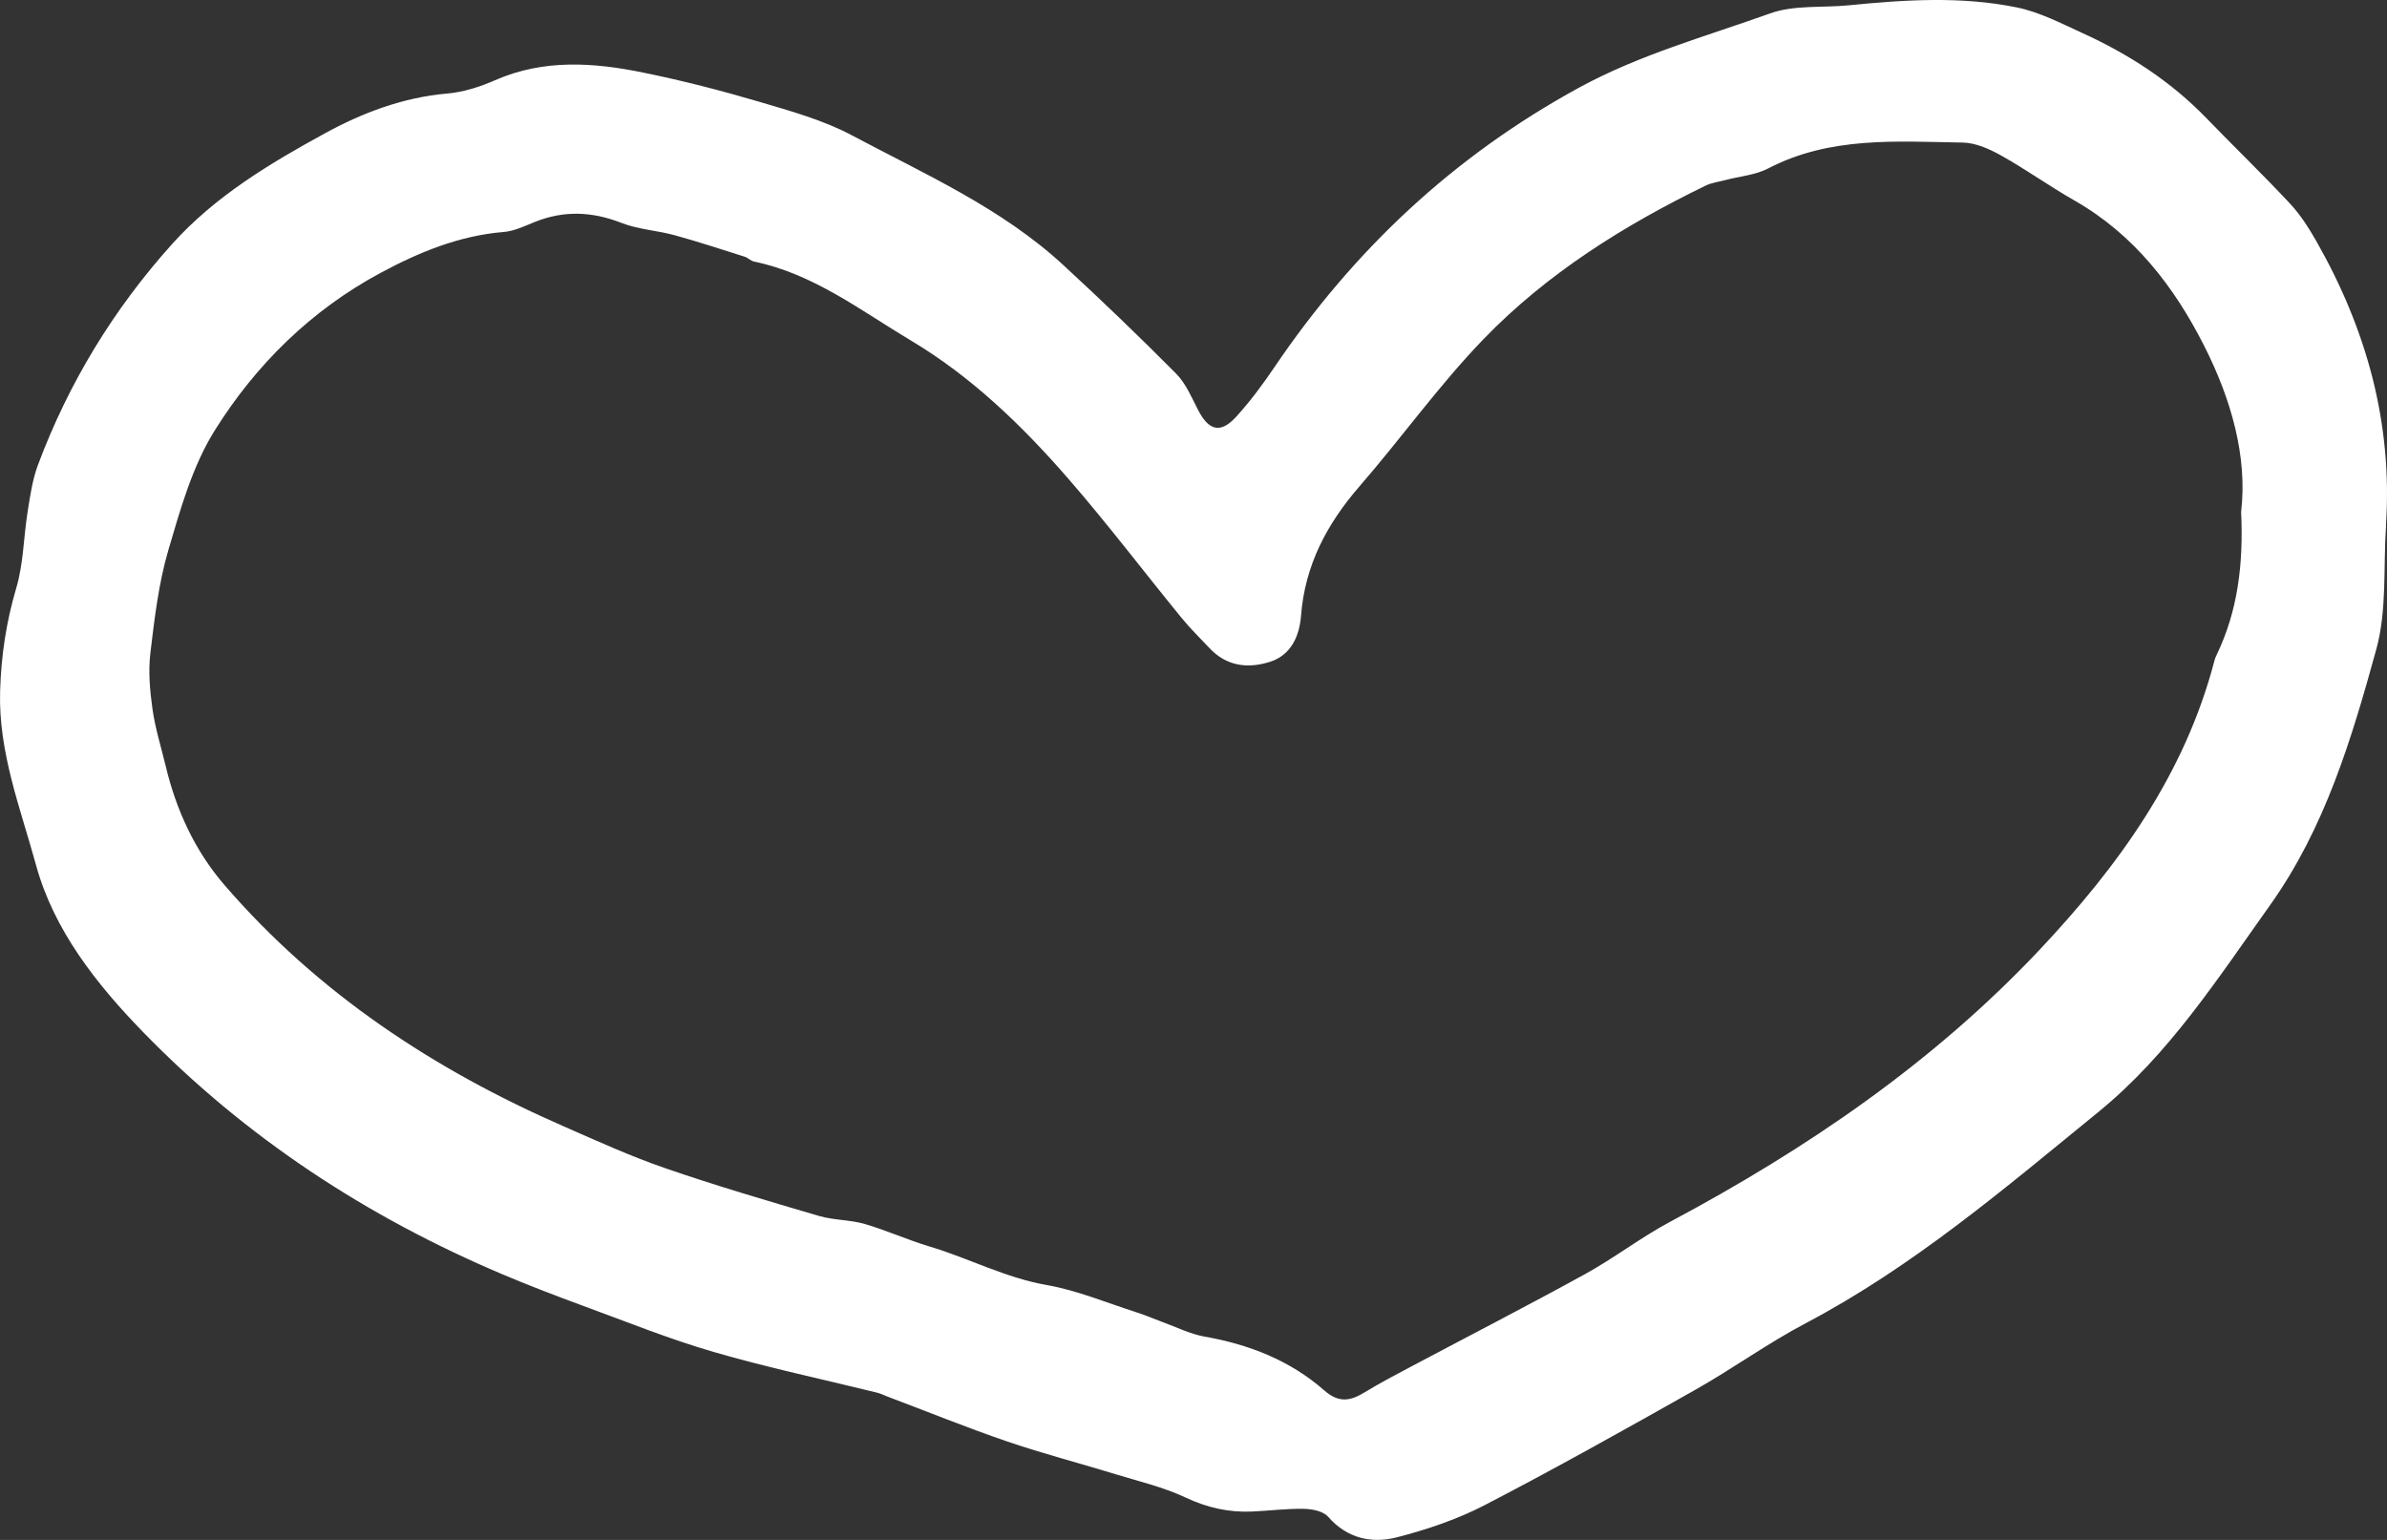 <?xml version="1.0" encoding="UTF-8"?>
<svg xmlns="http://www.w3.org/2000/svg" width="62" height="40" viewBox="0 0 62 40" fill="none">
  <rect x="0" y="0" width="62" height="40" fill="#333333" stroke="none"/>
  <path d="M61.975 13.656C61.902 14.728 62.002 15.847 61.723 16.862C61.084 19.184 60.393 21.503 58.959 23.517C57.606 25.415 56.34 27.386 54.511 28.878C52.083 30.858 49.698 32.898 46.899 34.373C45.91 34.894 44.998 35.557 44.023 36.107C42.218 37.126 40.408 38.139 38.569 39.094C37.854 39.465 37.068 39.73 36.286 39.932C35.631 40.101 34.993 39.966 34.496 39.398C34.37 39.253 34.081 39.197 33.866 39.193C33.419 39.184 32.972 39.243 32.524 39.263C31.919 39.29 31.357 39.164 30.796 38.9C30.223 38.63 29.591 38.482 28.981 38.295C28.044 38.008 27.094 37.761 26.167 37.445C25.124 37.089 24.102 36.673 23.07 36.284C22.973 36.247 22.878 36.199 22.777 36.174C21.362 35.825 19.932 35.524 18.534 35.117C17.378 34.781 16.257 34.327 15.125 33.912C14.426 33.655 13.73 33.388 13.044 33.098C9.529 31.608 6.39 29.556 3.721 26.813C2.5 25.558 1.401 24.161 0.939 22.482C0.536 21.007 -0.044 19.544 0.003 17.954C0.03 17.034 0.161 16.156 0.423 15.272C0.611 14.638 0.612 13.95 0.718 13.289C0.783 12.882 0.842 12.462 0.985 12.079C1.783 9.945 2.951 8.028 4.474 6.335C5.59 5.094 7.016 4.241 8.449 3.458C9.408 2.933 10.473 2.528 11.613 2.43C12.036 2.394 12.466 2.256 12.858 2.084C14.126 1.528 15.424 1.622 16.72 1.888C17.725 2.094 18.723 2.349 19.708 2.64C20.533 2.884 21.383 3.118 22.135 3.519C24.028 4.527 26.012 5.404 27.615 6.882C28.613 7.802 29.592 8.742 30.547 9.704C30.801 9.96 30.952 10.326 31.122 10.655C31.402 11.194 31.708 11.269 32.117 10.817C32.476 10.42 32.799 9.986 33.099 9.542C35.159 6.498 37.748 4.063 40.999 2.285C42.591 1.414 44.304 0.949 45.977 0.348C46.602 0.124 47.335 0.206 48.017 0.138C49.478 -0.007 50.945 -0.103 52.391 0.194C52.978 0.315 53.535 0.606 54.088 0.858C55.293 1.407 56.391 2.117 57.317 3.077C58.034 3.818 58.777 4.534 59.479 5.287C59.751 5.578 59.972 5.926 60.17 6.274C61.471 8.562 62.15 11 61.972 13.655L61.975 13.656ZM58.211 13.297C58.381 11.856 57.948 10.354 57.243 8.967C56.468 7.44 55.426 6.089 53.885 5.21C53.237 4.841 52.628 4.403 51.977 4.039C51.673 3.869 51.313 3.708 50.976 3.703C49.265 3.676 47.536 3.538 45.93 4.374C45.596 4.548 45.186 4.579 44.812 4.678C44.641 4.724 44.456 4.746 44.299 4.823C42.178 5.856 40.185 7.102 38.542 8.8C37.384 9.997 36.408 11.369 35.313 12.631C34.465 13.609 33.895 14.68 33.793 15.993C33.753 16.512 33.54 17.014 32.99 17.19C32.423 17.372 31.864 17.312 31.42 16.84C31.175 16.579 30.917 16.328 30.691 16.051C29.709 14.85 28.771 13.611 27.754 12.441C26.556 11.062 25.241 9.789 23.663 8.847C22.357 8.068 21.129 7.112 19.585 6.794C19.501 6.777 19.431 6.697 19.348 6.67C18.742 6.479 18.139 6.279 17.526 6.111C17.07 5.985 16.58 5.961 16.144 5.791C15.379 5.492 14.642 5.461 13.883 5.769C13.622 5.875 13.353 6.004 13.08 6.026C11.924 6.122 10.885 6.551 9.88 7.091C8.074 8.063 6.645 9.475 5.576 11.183C4.998 12.109 4.686 13.223 4.373 14.288C4.12 15.152 4.013 16.064 3.906 16.963C3.849 17.441 3.893 17.94 3.961 18.42C4.031 18.919 4.186 19.407 4.304 19.899C4.578 21.049 5.066 22.105 5.836 22.996C8.256 25.796 11.264 27.781 14.631 29.253C15.505 29.636 16.376 30.034 17.277 30.344C18.595 30.799 19.935 31.192 21.273 31.585C21.655 31.697 22.075 31.682 22.459 31.793C23.028 31.959 23.573 32.207 24.142 32.378C25.165 32.684 26.113 33.191 27.185 33.379C27.985 33.519 28.753 33.844 29.533 34.093C29.759 34.165 29.977 34.262 30.2 34.343C30.561 34.474 30.915 34.653 31.289 34.719C32.446 34.923 33.509 35.339 34.392 36.113C34.783 36.456 35.08 36.391 35.455 36.161C35.836 35.928 36.233 35.72 36.627 35.511C38.141 34.707 39.666 33.923 41.168 33.097C41.925 32.681 42.617 32.144 43.379 31.737C46.919 29.849 50.201 27.615 52.968 24.68C55.023 22.499 56.747 20.116 57.519 17.157C57.533 17.1 57.559 17.045 57.585 16.991C58.116 15.871 58.275 14.684 58.211 13.297Z" fill="white"></path>
</svg>
